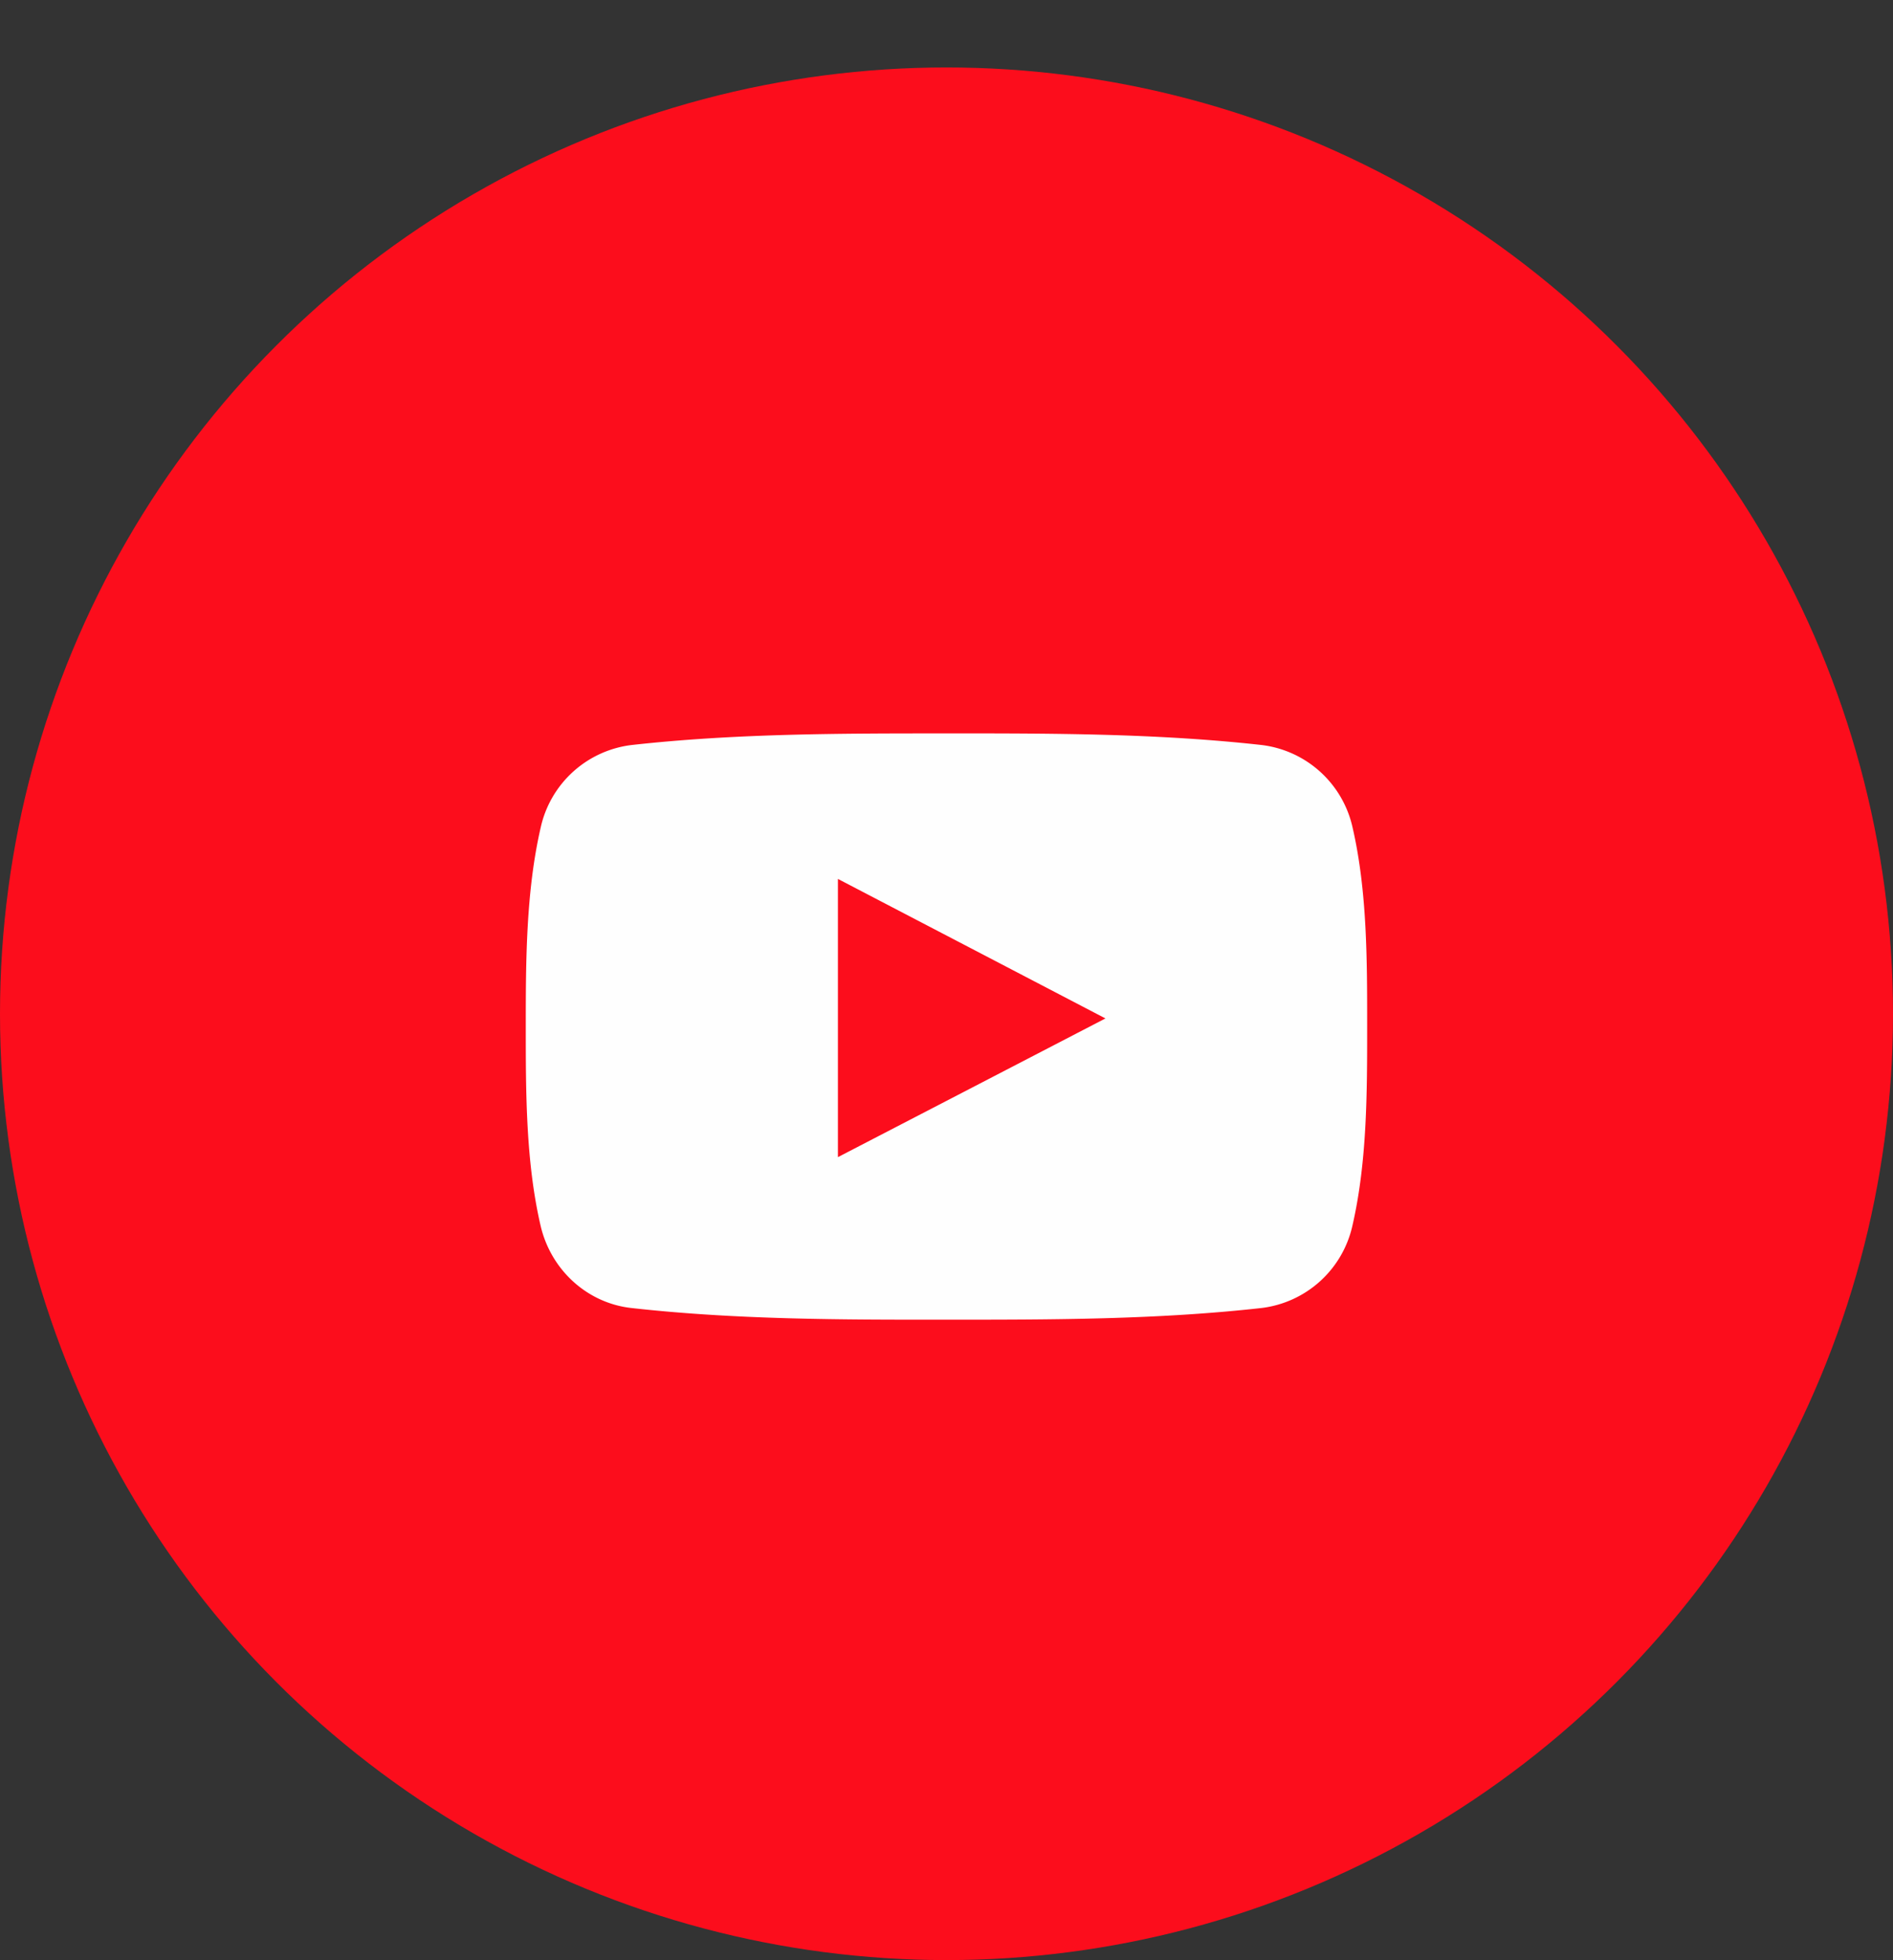 <svg width="28" height="29" fill="none" xmlns="http://www.w3.org/2000/svg"><rect width="100%" height="100%" fill="#333333" stroke="none"/><circle cx="14" cy="14.998" r="14" fill="#FC0D1C"/><path fill-rule="evenodd" clip-rule="evenodd" d="M18.66 19.351a1.572 1.572 0 0 0 1.345-1.222c.217-.943.217-1.972.217-2.942v-.024c0-.963 0-1.983-.215-2.918a1.572 1.572 0 0 0-1.345-1.223c-1.543-.172-3.105-.173-4.66-.172-1.555 0-3.117 0-4.66.172a1.571 1.571 0 0 0-1.345 1.223c-.217.943-.22 1.972-.22 2.942 0 .97 0 1.999.218 2.942.152.661.693 1.15 1.344 1.222 1.544.173 3.106.174 4.66.173 1.556 0 3.117 0 4.66-.173Zm-4.501-3.147-1.765.915v-4.116l2.144 1.118 1.813.946-2.192 1.137Z" fill="#FEFEFE"/></svg>